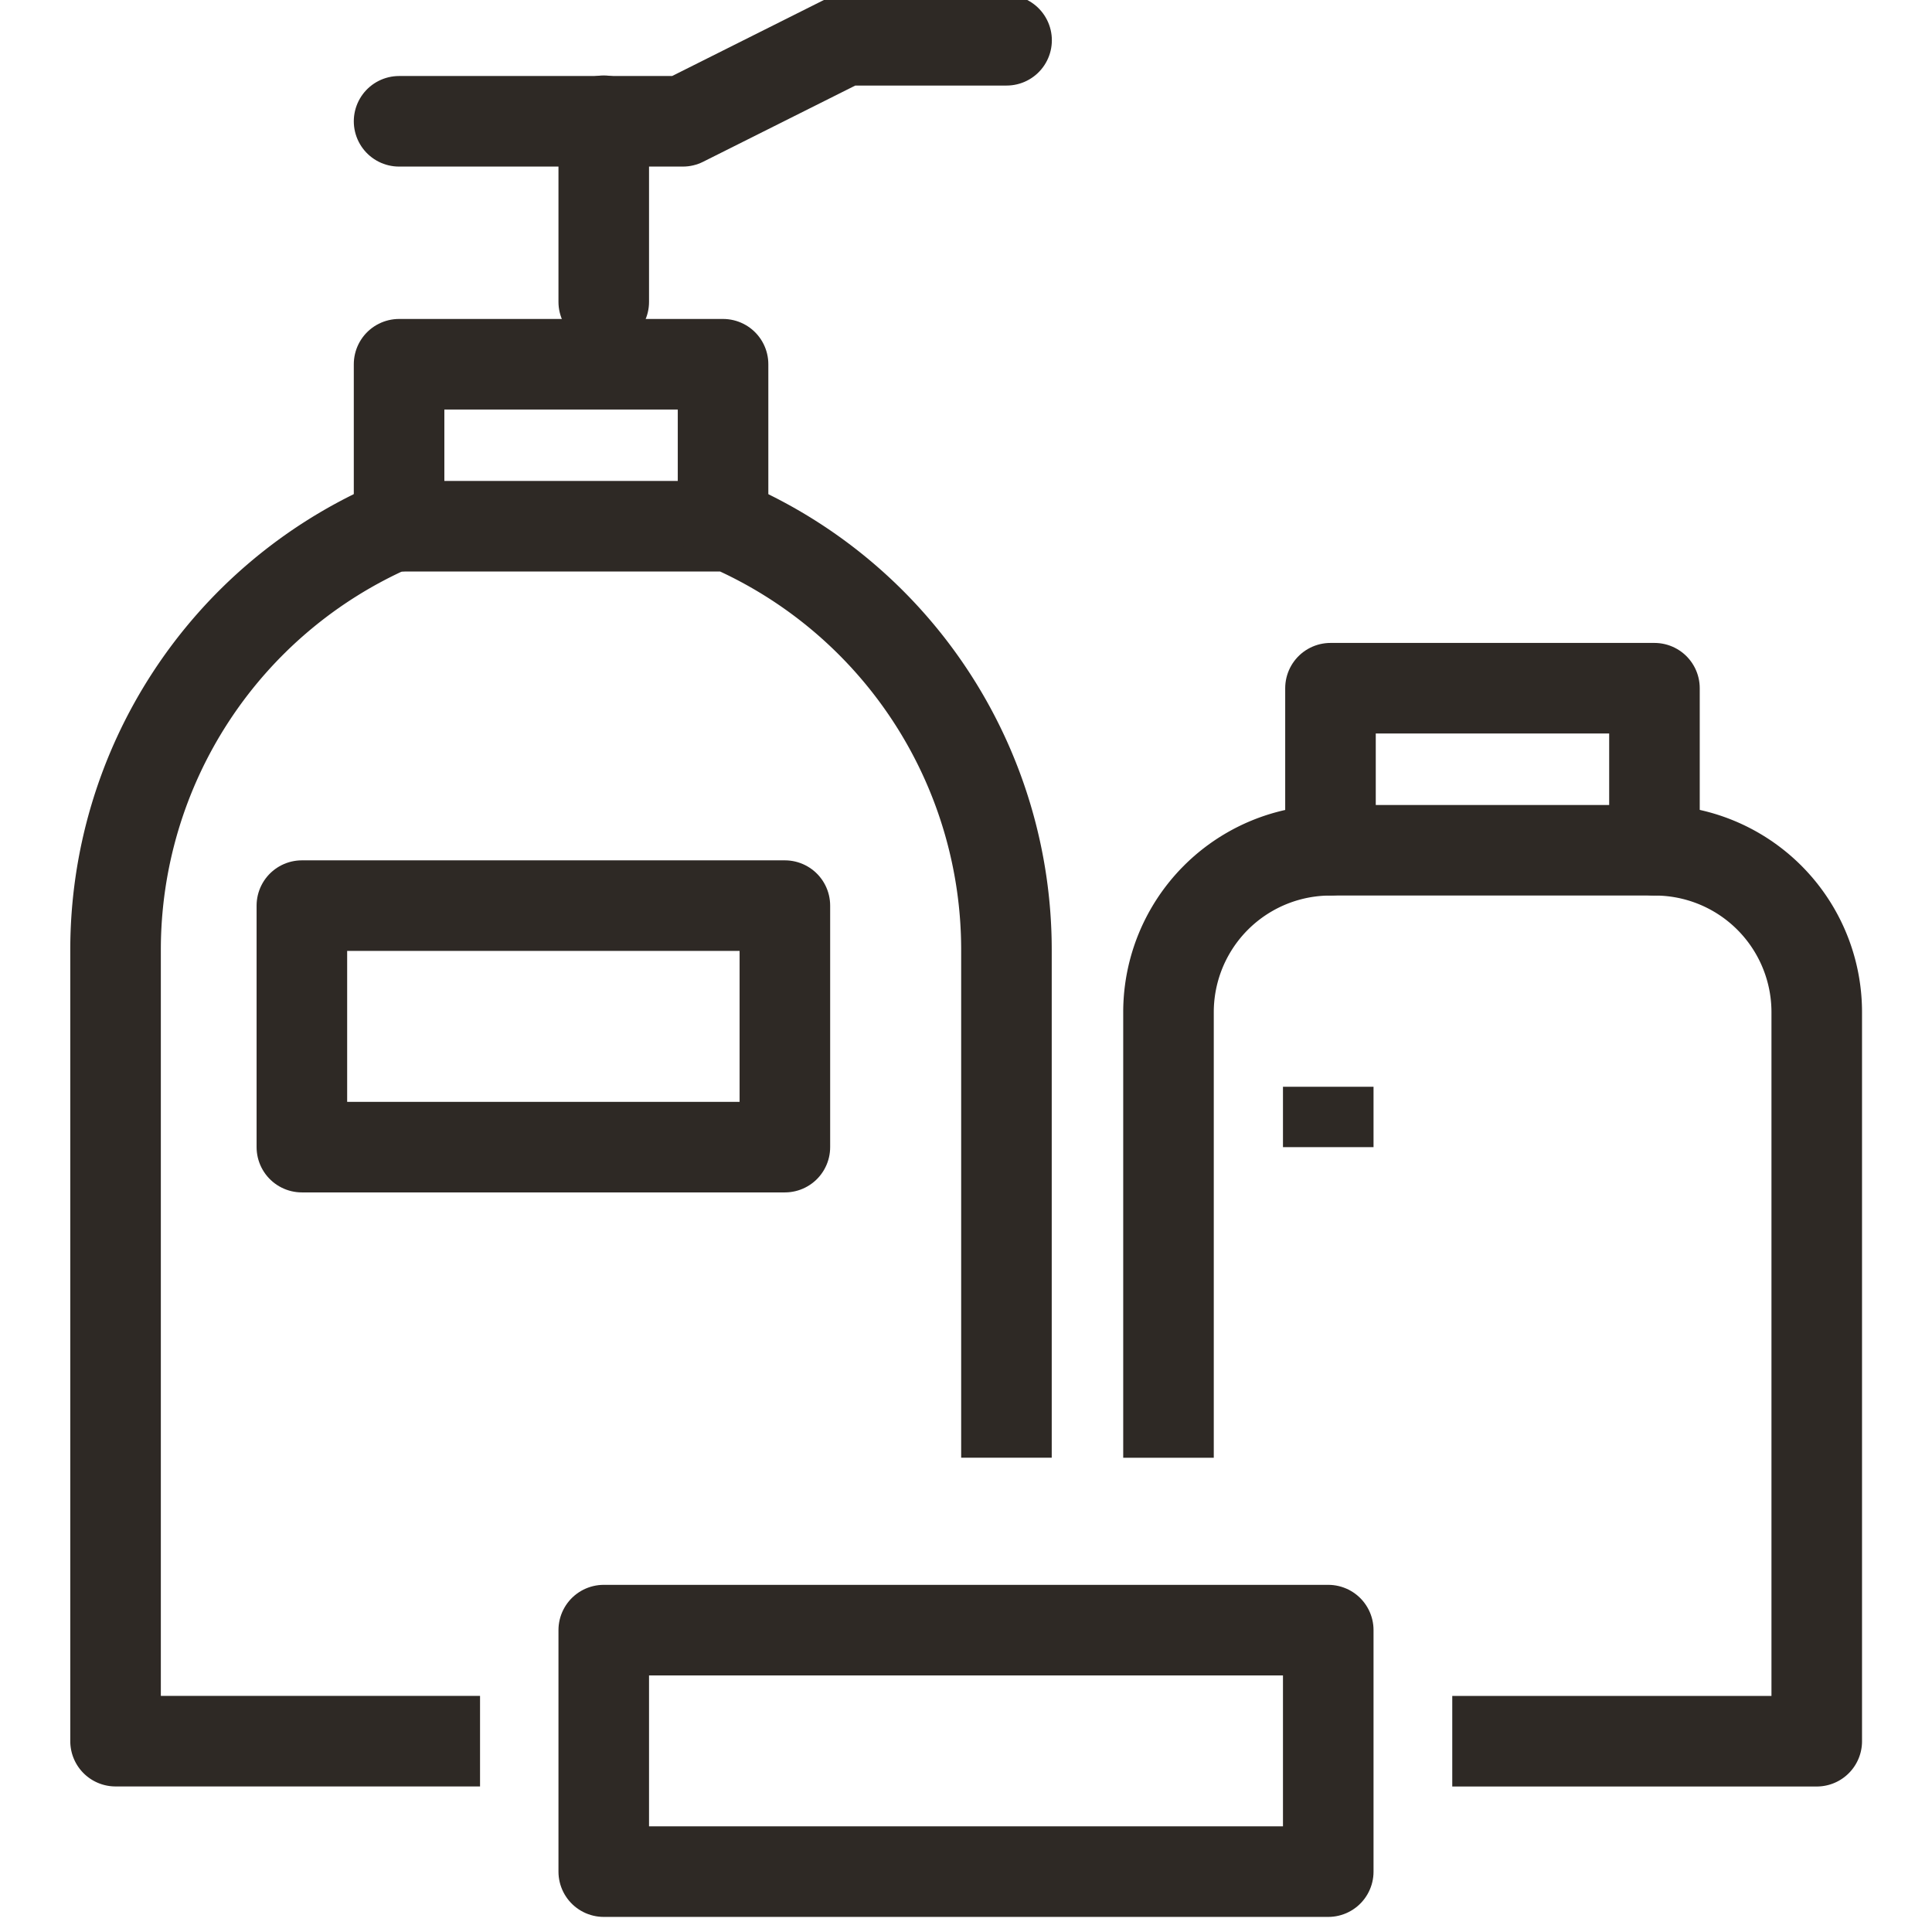 <svg xmlns="http://www.w3.org/2000/svg" xmlns:xlink="http://www.w3.org/1999/xlink" width="32" height="32" viewBox="0 0 32 32">
  <defs>
    <style>
      .cls-1 {
        clip-path: url(#clip-Icon-toiletries);
      }

      .cls-2, .cls-3 {
        fill: none;
        stroke: #2e2925;
        stroke-linejoin: round;
        stroke-width: 1.5px;
      }

      .cls-3 {
        stroke-linecap: round;
      }
    </style>
    <clipPath id="clip-Icon-toiletries">
      <rect width="32" height="32"/>
    </clipPath>
  </defs>
  <g id="Icon-toiletries" class="cls-1">
    <g id="Group_3" data-name="Group 3" transform="translate(-763.086 -734.333)">
      <path id="Path_4207" data-name="Path 4207" class="cls-2" d="M771.037,815.123H765V802.016A7.664,7.664,0,0,1,769.581,795h5.594a7.664,7.664,0,0,1,4.581,7.016v8.412" transform="translate(0 -51.951)"/>
      <path id="Path_4208" data-name="Path 4208" class="cls-3" d="M805.366,777.647V775H800v2.683" transform="translate(-30.304 -34.634)"/>
      <line id="Line_80" data-name="Line 80" class="cls-3" y1="3" transform="translate(773.086 736.333)"/>
      <path id="Path_4209" data-name="Path 4209" class="cls-3" d="M800,736.342h4.7L807.379,735h2.683" transform="translate(-30.304)"/>
      <path id="Path_4210" data-name="Path 4210" class="cls-2" d="M899.7,849.757h6.037V837.683A2.682,2.682,0,0,0,903.049,835h-5.366A2.682,2.682,0,0,0,895,837.683v7.379" transform="translate(-112.56 -86.584)"/>
      <line id="Line_81" data-name="Line 81" class="cls-2" y2="1" transform="translate(785.086 752.333)"/>
      <path id="Path_4211" data-name="Path 4211" class="cls-3" d="M920.366,817.683V815H915v2.683" transform="translate(-129.877 -69.268)"/>
      <rect id="Rectangle_1" data-name="Rectangle 1" class="cls-3" width="12" height="4" transform="translate(773.086 761.333)"/>
      <rect id="Rectangle_2" data-name="Rectangle 2" class="cls-2" width="8" height="4" transform="translate(768.086 749.333)"/>
    </g>
  </g>
</svg>
